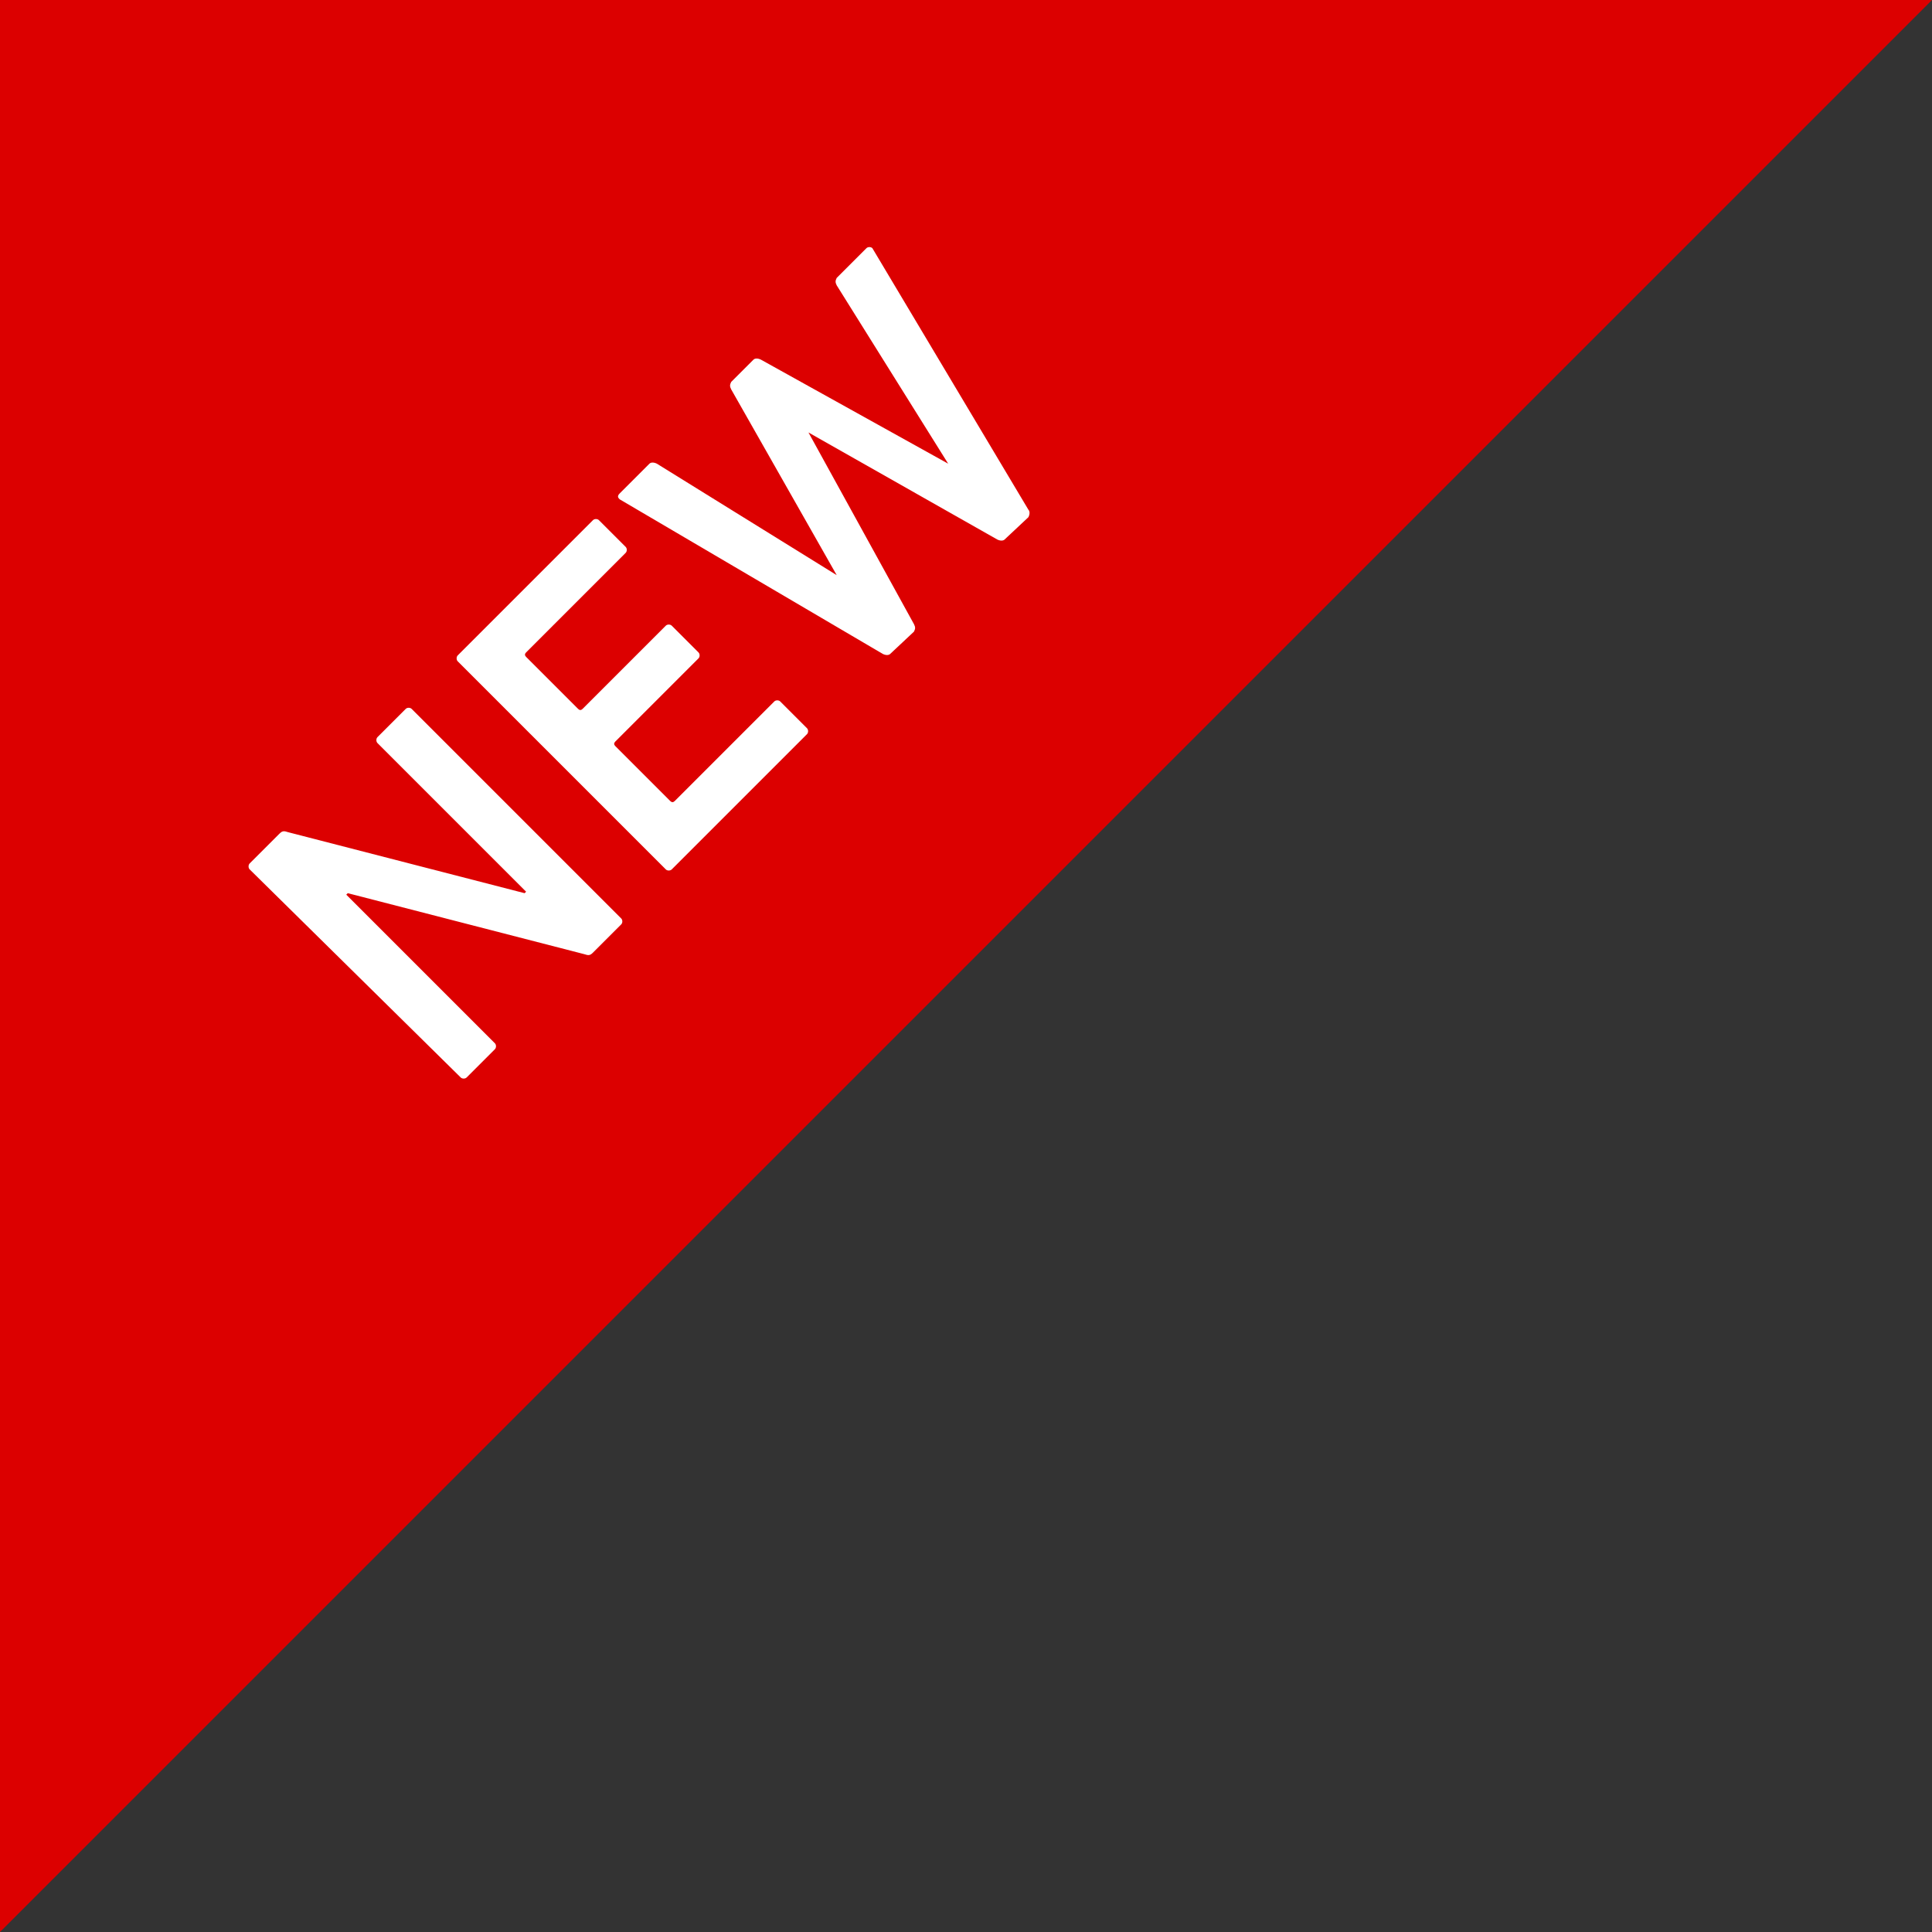 <?xml version="1.0" encoding="utf-8"?>
<!-- Generator: Adobe Illustrator 26.4.1, SVG Export Plug-In . SVG Version: 6.00 Build 0)  -->
<svg version="1.1" id="レイヤー_1" xmlns="http://www.w3.org/2000/svg" xmlns:xlink="http://www.w3.org/1999/xlink" x="0px"
	 y="0px" viewBox="0 0 130 130" style="enable-background:new 0 0 130 130;" xml:space="preserve">
<rect x="0" y="0" width="130" height="130" fill="#333333" stroke="none"/>
<style type="text/css">
	.st0{fill:#DC0000;}
	.st1{fill:#FFFFFF;}
</style>
<polyline class="st0" points="0,130 0,0 130,0 "/>
<g>
	<path class="st1" d="M16.8,58.5c-0.1-0.1-0.1-0.3,0-0.4l2-2c0.2-0.2,0.3-0.2,0.6-0.1l15.9,4.1l0.1-0.1l-10-10
		c-0.1-0.1-0.1-0.3,0-0.4l1.9-1.9c0.1-0.1,0.3-0.1,0.4,0l14.1,14.1c0.1,0.1,0.1,0.3,0,0.4l-1.9,1.9c-0.2,0.2-0.3,0.2-0.6,0.1
		l-15.9-4.1l-0.1,0.1l10,10c0.1,0.1,0.1,0.3,0,0.4l-1.9,1.9c-0.1,0.1-0.3,0.1-0.4,0L16.8,58.5z"/>
	<path class="st1" d="M30.8,44.5c-0.1-0.1-0.1-0.3,0-0.4l9.1-9.1c0.1-0.1,0.3-0.1,0.4,0l1.8,1.8c0.1,0.1,0.1,0.3,0,0.4l-6.7,6.7
		c-0.1,0.1-0.1,0.2,0,0.3l3.5,3.5c0.1,0.1,0.2,0.1,0.3,0l5.6-5.6c0.1-0.1,0.3-0.1,0.4,0l1.8,1.8c0.1,0.1,0.1,0.3,0,0.4l-5.6,5.6
		c-0.1,0.1-0.1,0.2,0,0.3l3.7,3.7c0.1,0.1,0.2,0.1,0.3,0l6.7-6.7c0.1-0.1,0.3-0.1,0.4,0l1.8,1.8c0.1,0.1,0.1,0.3,0,0.4l-9.1,9.1
		c-0.1,0.1-0.3,0.1-0.4,0L30.8,44.5z"/>
	<path class="st1" d="M67.6,36.3c-0.1,0.1-0.3,0.1-0.5,0l-12.7-7.2l0,0L61.5,42c0.1,0.2,0.1,0.3,0,0.5L59.9,44
		c-0.1,0.1-0.3,0.1-0.5,0L41.7,33.6c-0.1-0.1-0.2-0.2,0-0.4l2-2c0.1-0.1,0.3-0.1,0.5,0l12.1,7.5l0,0l-7.1-12.5
		c-0.1-0.2-0.1-0.3,0-0.5l1.5-1.5c0.1-0.1,0.3-0.1,0.5,0l12.6,7l0,0l-7.5-12c-0.1-0.2-0.1-0.3,0-0.5l2-2c0.1-0.1,0.3-0.1,0.4,0
		l10.5,17.6c0.1,0.1,0.1,0.3,0,0.5L67.6,36.3z"/>
</g>
</svg>
